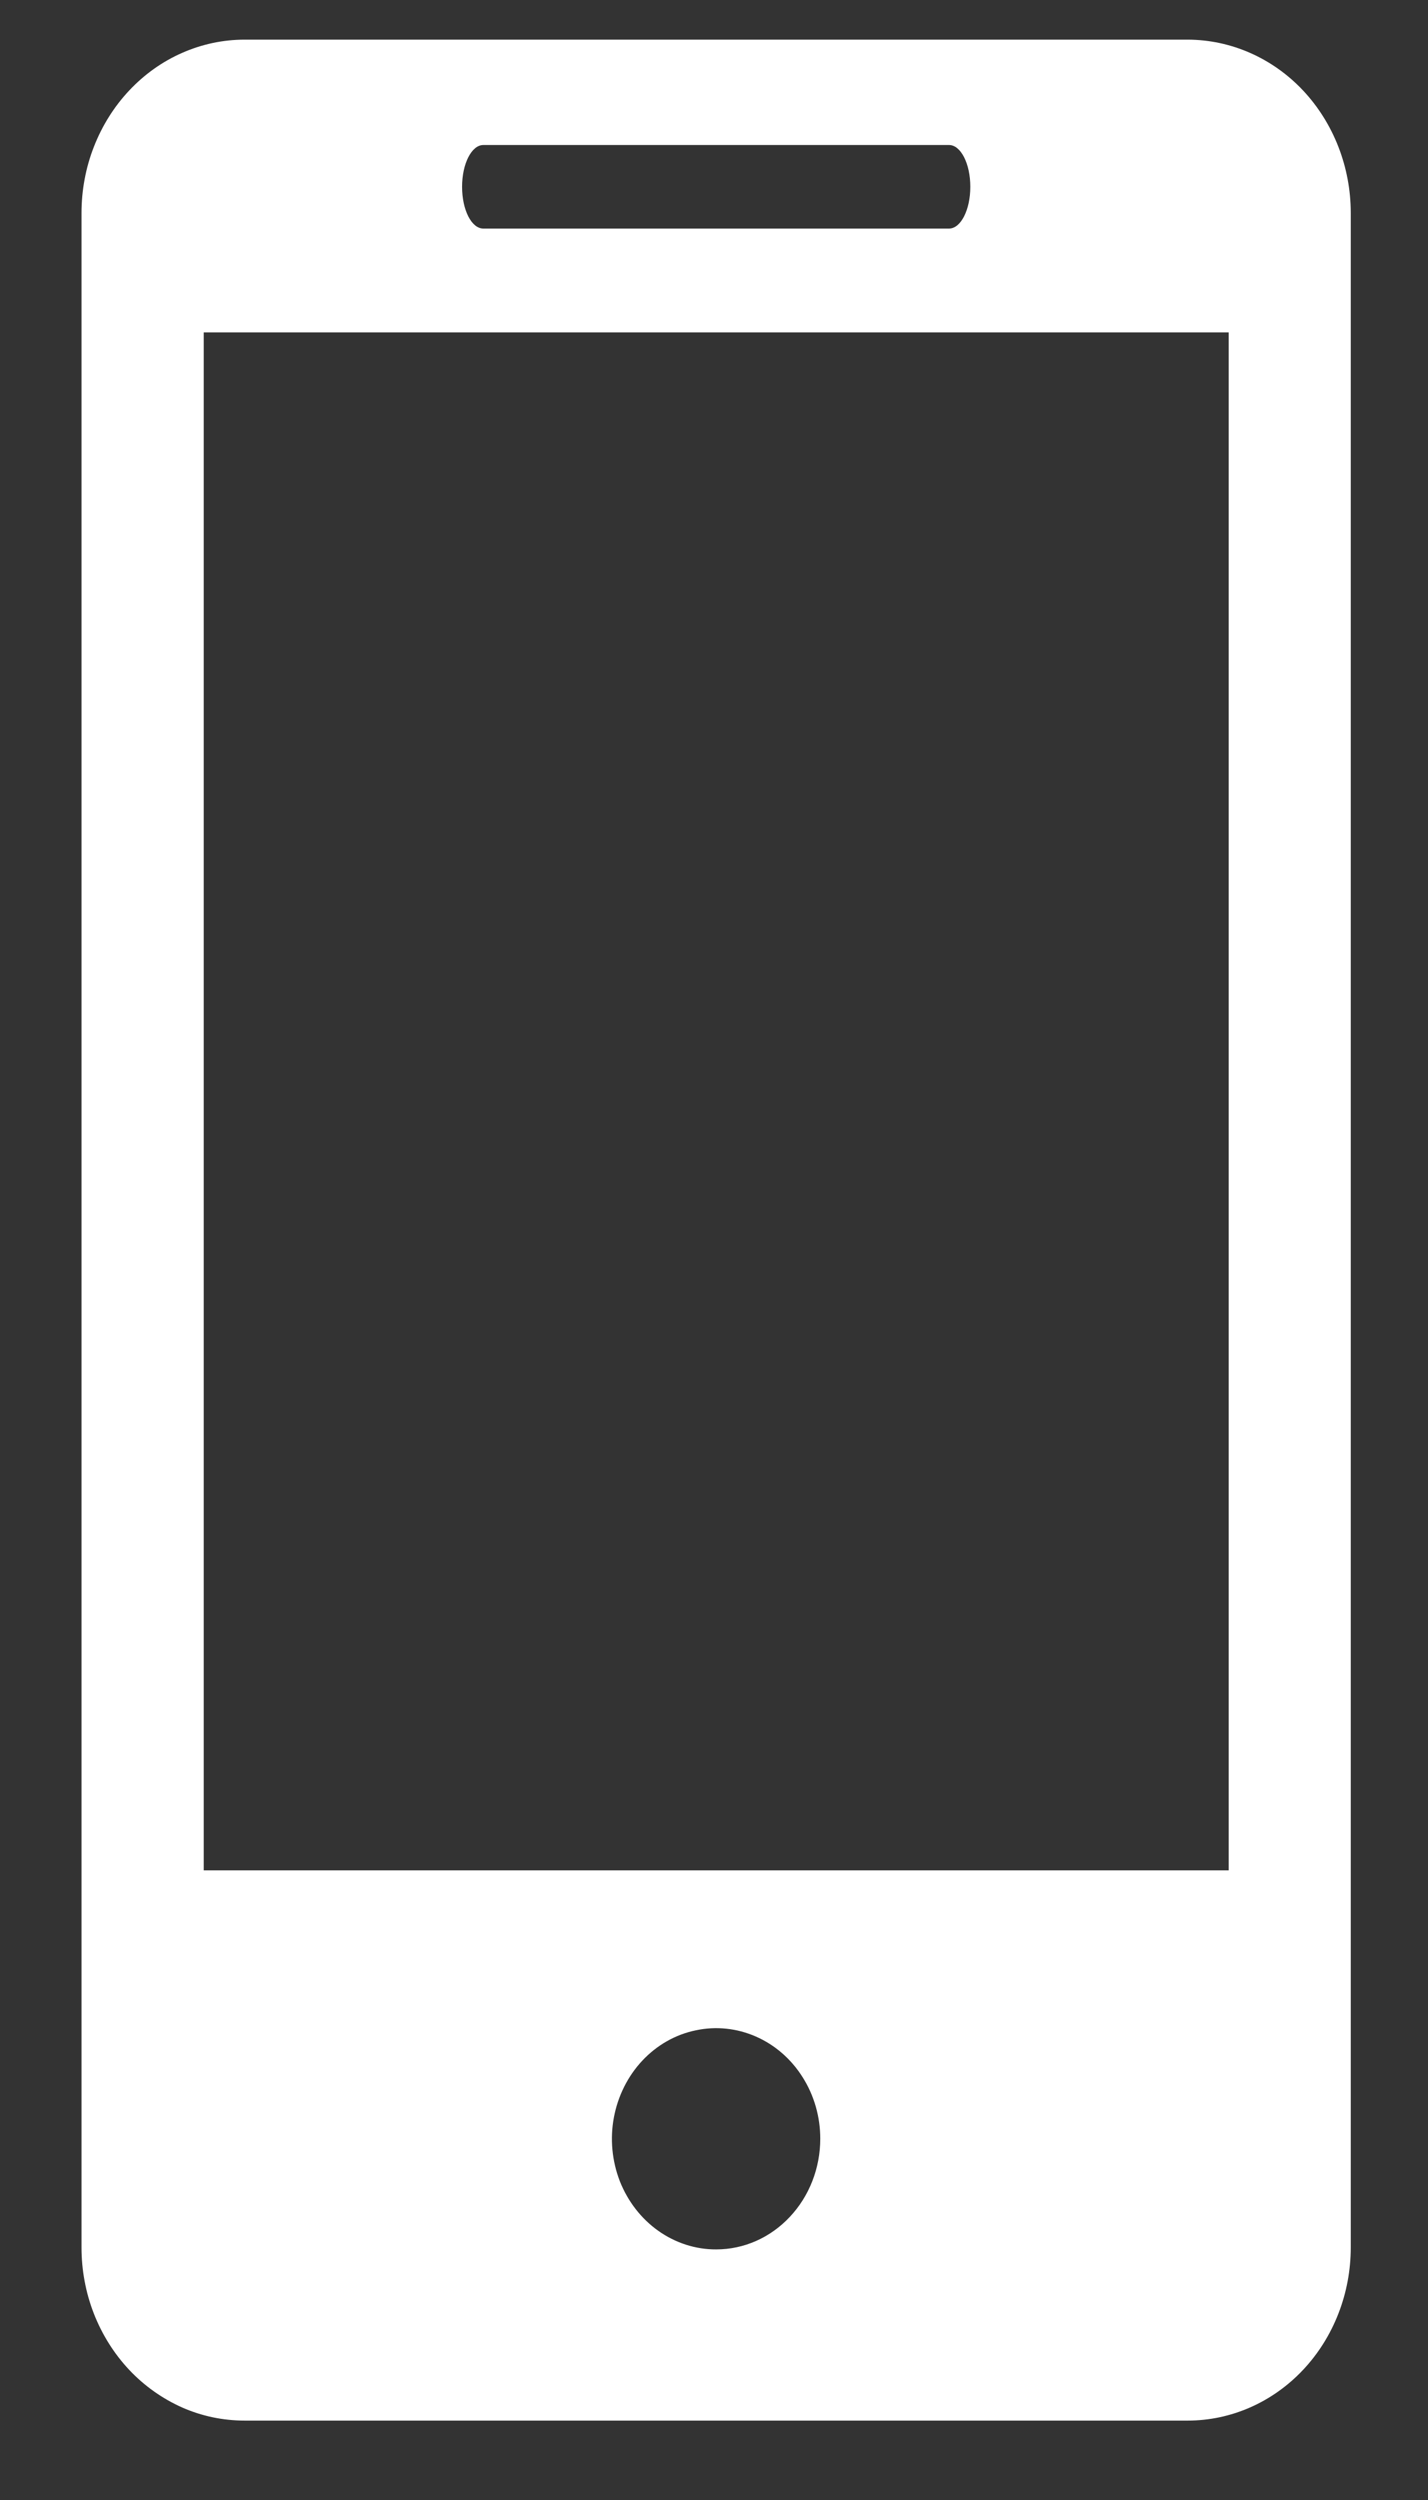 <svg width="12" height="21" viewBox="0 0 12 21" fill="none" xmlns="http://www.w3.org/2000/svg">
<rect x="0" y="0" width="12" height="21" fill="#333333" stroke="none"/>
<path d="M9.981 0.333H2.056C1.875 0.333 1.697 0.371 1.531 0.444C1.364 0.517 1.213 0.625 1.086 0.76C0.959 0.895 0.858 1.056 0.789 1.233C0.72 1.409 0.685 1.599 0.685 1.79V18.878C0.685 19.069 0.72 19.258 0.789 19.435C0.858 19.611 0.959 19.772 1.086 19.907C1.213 20.042 1.365 20.149 1.531 20.223C1.697 20.296 1.875 20.333 2.056 20.333H9.981C10.344 20.333 10.693 20.18 10.95 19.907C11.207 19.634 11.351 19.264 11.351 18.878V1.79C11.351 1.404 11.207 1.034 10.95 0.76C10.693 0.487 10.344 0.334 9.981 0.333V0.333ZM4.062 1.218H7.975C8.074 1.218 8.154 1.375 8.154 1.569C8.154 1.763 8.074 1.92 7.975 1.92H4.062C3.962 1.92 3.883 1.763 3.883 1.569C3.883 1.375 3.963 1.218 4.062 1.218ZM6.019 18.895C5.846 18.896 5.676 18.841 5.532 18.739C5.388 18.637 5.276 18.492 5.209 18.323C5.143 18.153 5.125 17.966 5.159 17.785C5.193 17.605 5.276 17.439 5.398 17.309C5.52 17.179 5.676 17.09 5.846 17.055C6.016 17.018 6.192 17.037 6.352 17.107C6.512 17.177 6.649 17.296 6.745 17.449C6.842 17.602 6.893 17.782 6.893 17.965C6.893 18.212 6.801 18.448 6.637 18.622C6.473 18.797 6.251 18.895 6.019 18.895ZM10.325 15.711H1.712V2.792H10.325V15.711Z" fill="white"/>
</svg>
